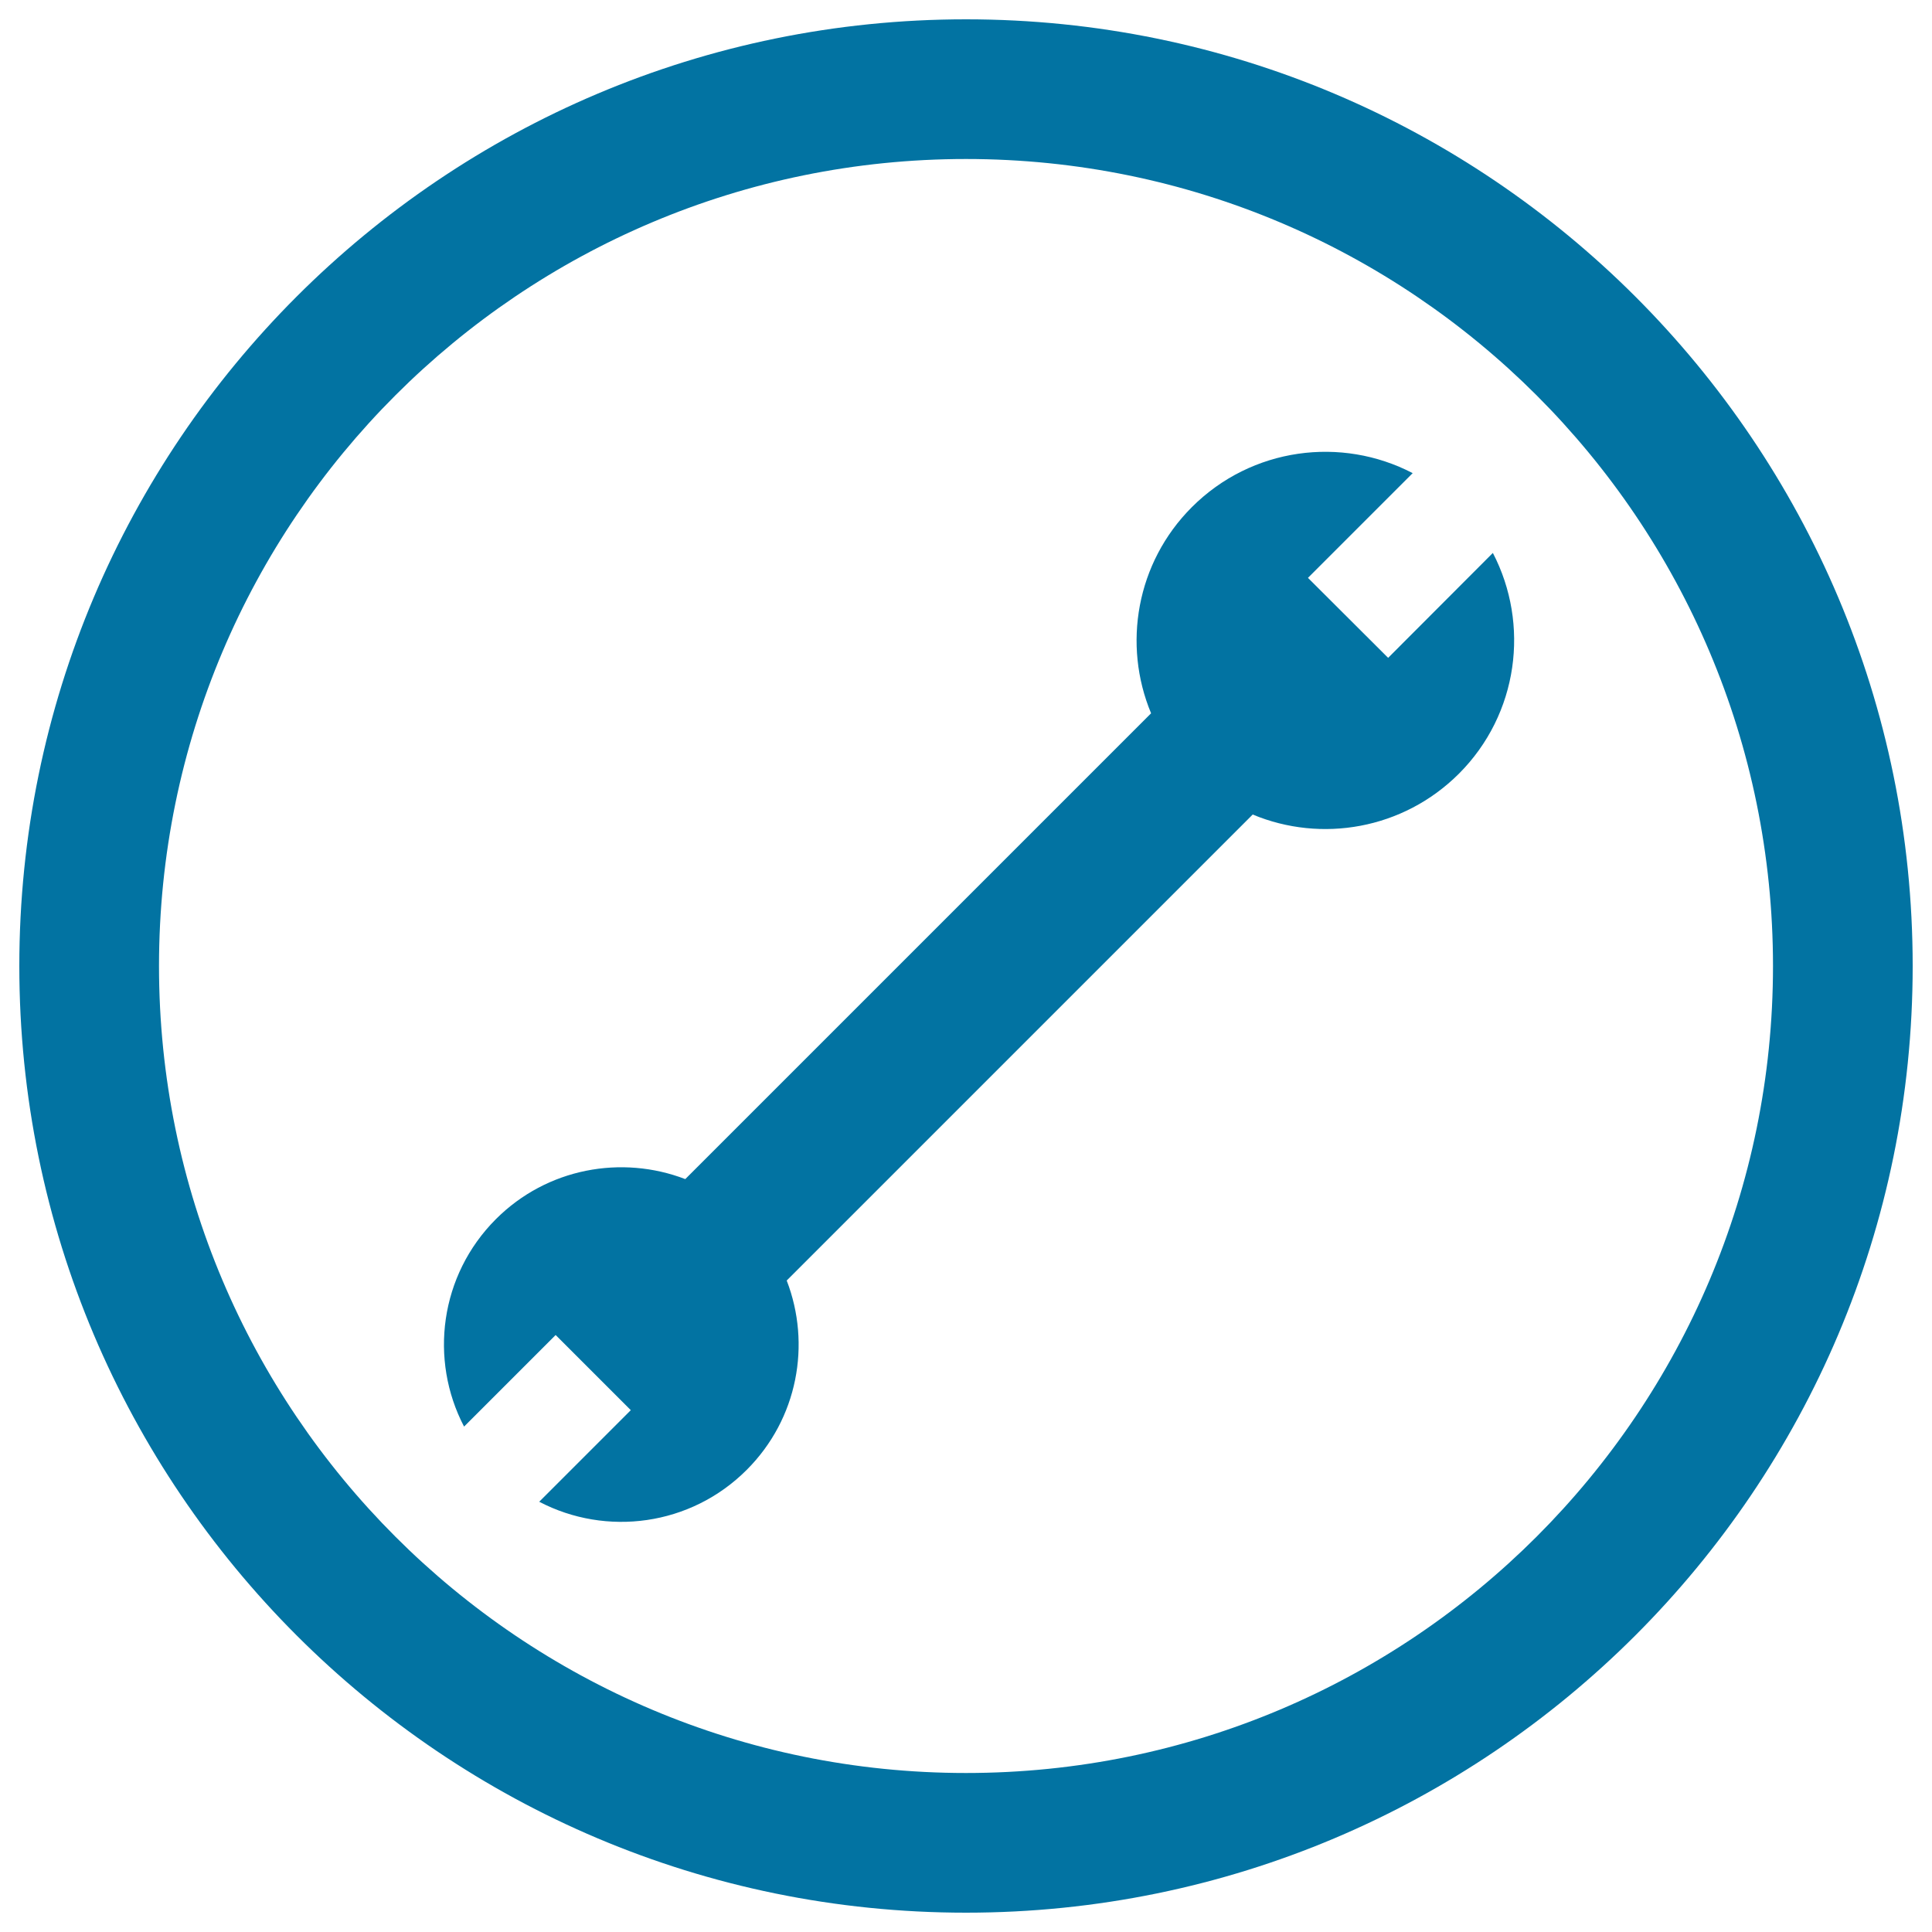 <svg xmlns="http://www.w3.org/2000/svg" viewBox="0 0 1000 1000" style="fill:#0273a2">
<title>Electrical Warranty SVG icon</title>
<path d="M500,10C229.4,10,10,229.4,10,500c0,270.6,219.4,490,490,490c270.6,0,490-219.4,490-490C990,229.4,770.6,10,500,10z M500,917.7c-230.7,0-417.7-187-417.7-417.7c0-230.7,187-417.7,417.7-417.7c230.7,0,417.7,187,417.7,417.7C917.7,730.7,730.7,917.7,500,917.7z"/><path d="M718.5,340.5L677,299.1l54.2-54.2c-36.8-19.2-83.3-13.4-114.3,17.6c-28.8,28.8-35.9,71.2-21.1,106.7L354.7,610.3c-32.8-12.6-71.5-5.8-98,20.7c-29.1,29.1-34.6,72.8-16.5,107.4l47.4-47.4l38.9,38.9l-47.4,47.4c34.6,18.1,78.3,12.6,107.4-16.5c26.5-26.5,33.4-65.1,20.7-98l241.2-241.2c35.5,14.8,77.8,7.7,106.7-21.1c30.9-30.9,36.8-77.4,17.6-114.3L718.5,340.5z"/>
</svg>
